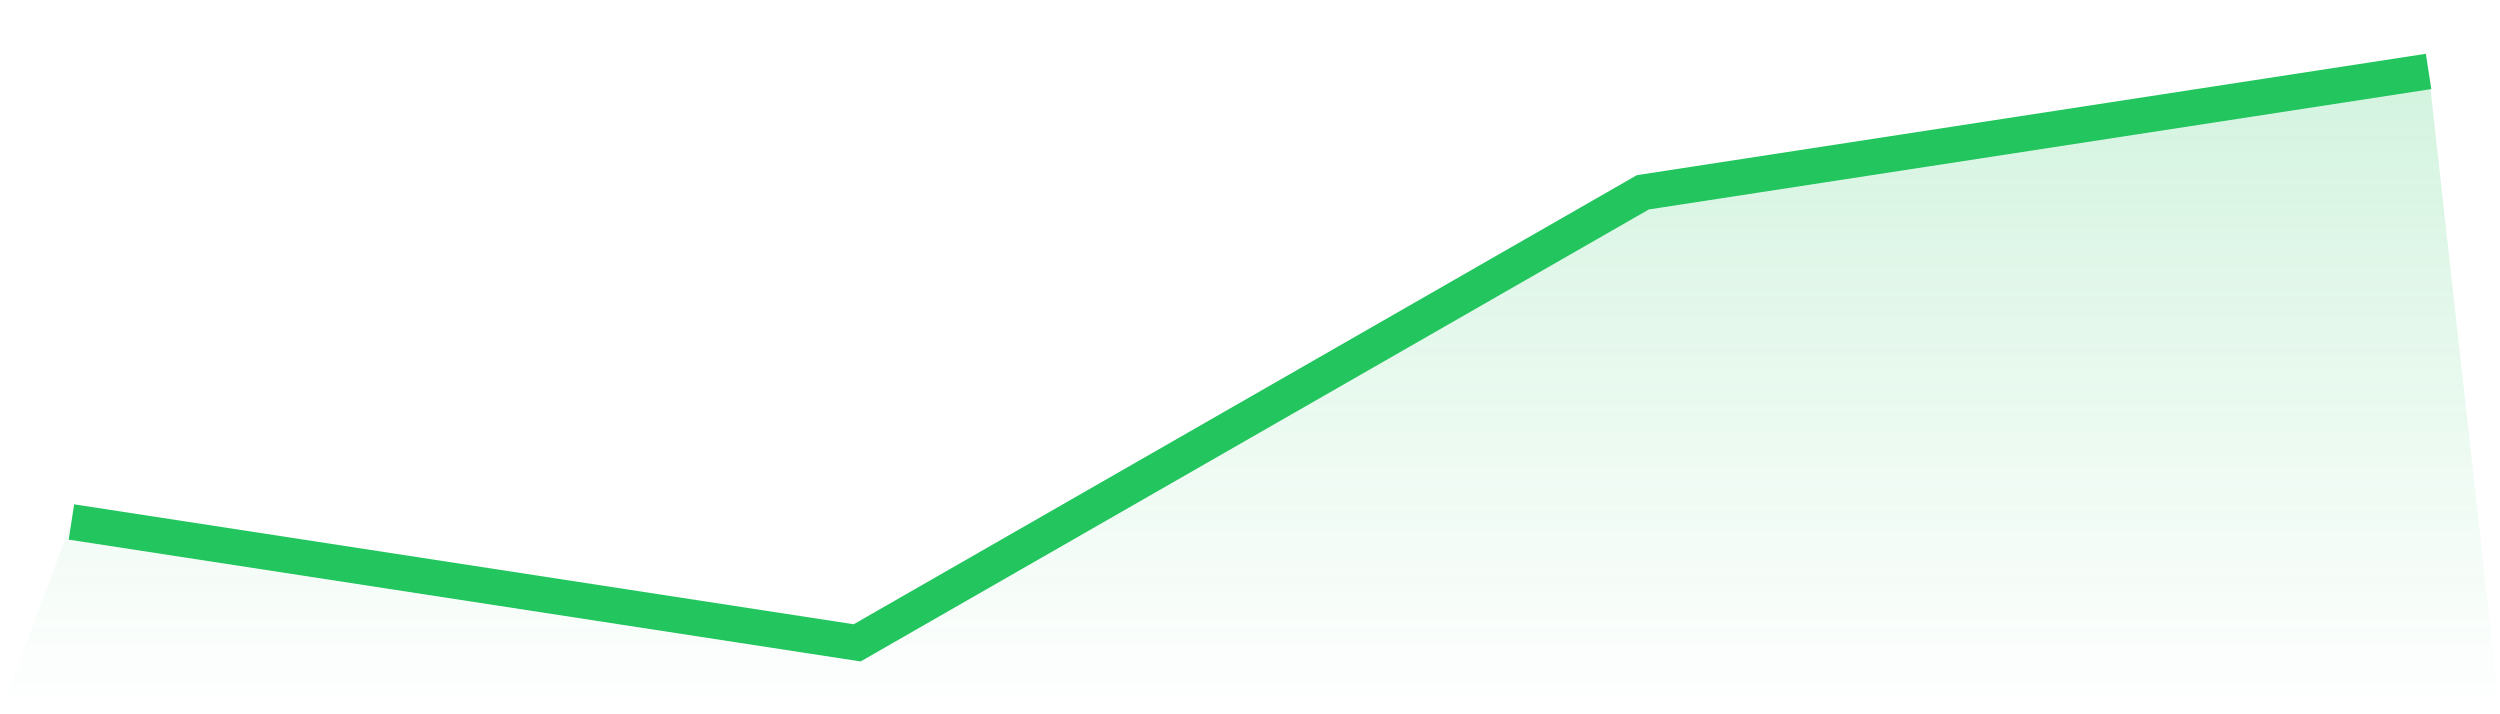 <svg viewBox="0 0 140 40" xmlns="http://www.w3.org/2000/svg">
<defs>
<linearGradient id="gradient" x1="0" x2="0" y1="0" y2="1">
<stop offset="0%" stop-color="#22c55e" stop-opacity="0.2"/>
<stop offset="100%" stop-color="#22c55e" stop-opacity="0"/>
</linearGradient>
</defs>
<path d="M4,29.231 L4,29.231 L48,36 L92,10.769 L136,4 L140,40 L0,40 z" fill="url(#gradient)"/>
<path d="M4,29.231 L4,29.231 L48,36 L92,10.769 L136,4" fill="none" stroke="#22c55e" stroke-width="2"/>
</svg>